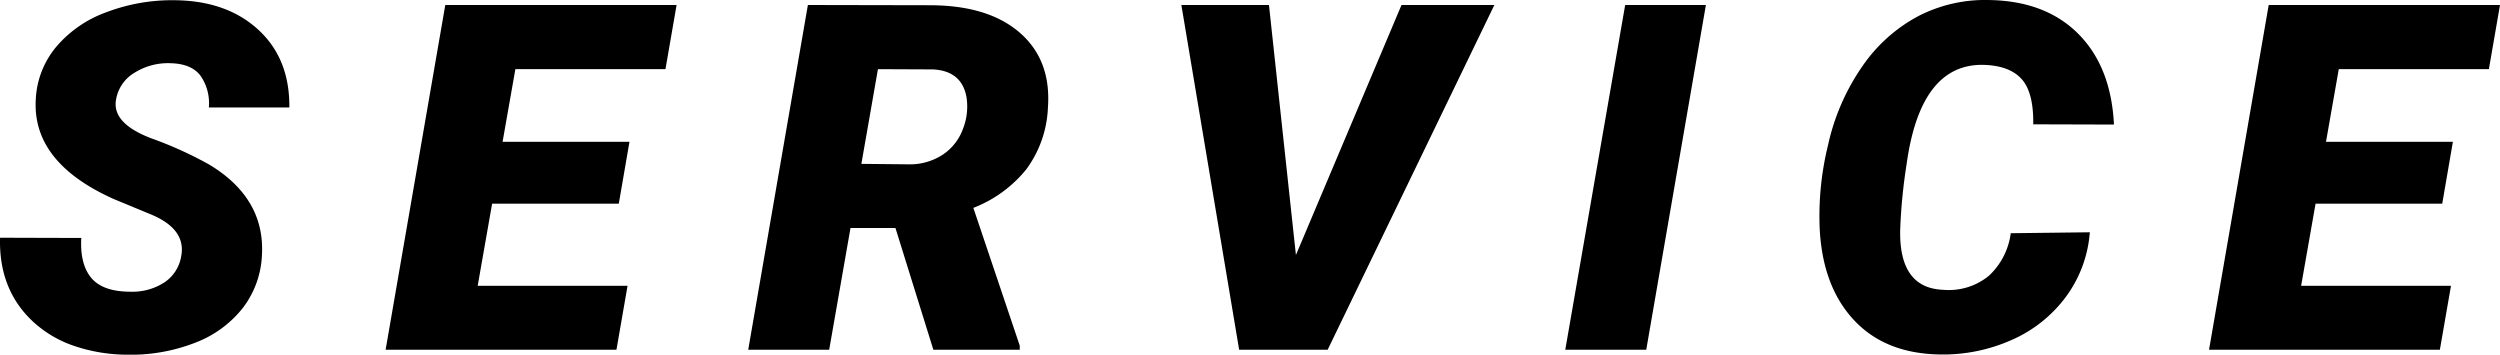 <svg xmlns="http://www.w3.org/2000/svg" width="412.494" height="58.523" viewBox="0 0 412.494 58.523">
  <path id="パス_10119" data-name="パス 10119" d="M-173.508-15.391q.859-4.414-4.766-6.836l-6.406-2.656q-13.477-6.055-12.812-16.484a14.551,14.551,0,0,1,3.281-8.5,19.489,19.489,0,0,1,8.32-5.8,30.617,30.617,0,0,1,11.6-1.992q8.438.156,13.574,4.922t5.059,12.773h-13.281a7.957,7.957,0,0,0-1.387-5.254q-1.5-1.973-4.941-2.051A10.354,10.354,0,0,0-181.2-45.7a6.339,6.339,0,0,0-3.047,4.414q-.742,3.906,5.8,6.406a63.787,63.787,0,0,1,9.512,4.3q9.336,5.586,8.75,15.078a15.439,15.439,0,0,1-3.164,8.633,18.29,18.29,0,0,1-7.91,5.742A29.227,29.227,0,0,1-182.609.82a27.4,27.4,0,0,1-8.555-1.445,18.823,18.823,0,0,1-6.758-3.984q-5.7-5.273-5.469-13.867l13.4.039q-.234,4.375,1.68,6.621t6.445,2.246a9.672,9.672,0,0,0,5.605-1.543A6.406,6.406,0,0,0-173.508-15.391ZM-101.3-24.1h-20.9l-2.383,13.555h24.727L-101.687,0h-38.086l9.844-56.875h38.164L-93.6-46.289h-24.766L-120.477-34.3h20.938Zm45.648,4.023H-63.07L-66.586,0H-79.945L-70.1-56.875l20.078.039q9.648,0,14.863,4.512T-30.492-40a18.382,18.382,0,0,1-3.555,10.215A20.926,20.926,0,0,1-42.8-23.4L-35.141-.664V0H-49.4Zm-5.625-10.586,7.813.078a9.859,9.859,0,0,0,5.566-1.562,8.606,8.606,0,0,0,3.379-4.277,10.029,10.029,0,0,0,.586-5.254q-.781-4.336-5.547-4.57l-9.062-.039Zm71.7,15.039,17.422-41.25H43.164L15.664,0H1.055L-8.477-56.875H5.977ZM68.227,0H54.867L64.75-56.875H78.07Zm73.188-19.375A20.506,20.506,0,0,1,137.488-8.75,22.205,22.205,0,0,1,128.5-1.6,27.817,27.817,0,0,1,116.453.781q-8.906-.2-14.023-5.742T96.844-20A48.979,48.979,0,0,1,98.23-33.789a36.448,36.448,0,0,1,5.664-12.988,26.024,26.024,0,0,1,9.258-8.281,24.033,24.033,0,0,1,11.66-2.637q9.3.156,14.707,5.586T145.4-37.148l-13.32-.039q.078-5.2-1.875-7.422t-6.172-2.383q-10.547-.352-12.852,16.406a90.149,90.149,0,0,0-1.055,10.82q-.2,9.609,7.109,9.883a10.436,10.436,0,0,0,7.539-2.324,11.624,11.624,0,0,0,3.594-7.012ZM199.563-24.1h-20.9l-2.383,13.555h24.727L199.172,0H161.086l9.844-56.875h38.164l-1.836,10.586H182.492L180.383-34.3H201.32Z" transform="translate(203.4 57.7)"/>
</svg>
